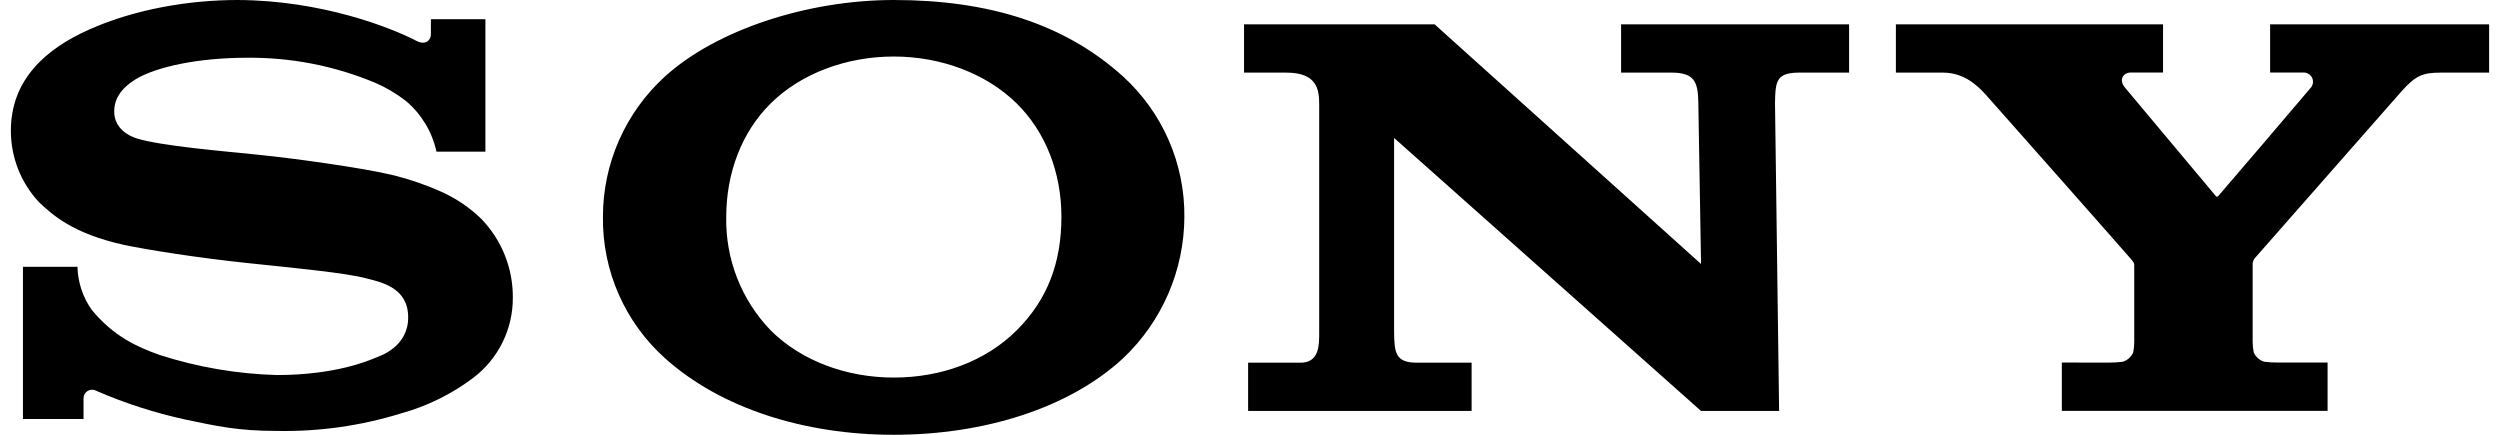 <?xml version="1.0" encoding="UTF-8"?>
<svg xmlns="http://www.w3.org/2000/svg" width="115" height="20" viewBox="0 0 115 20" fill="none">
  <g id="Sony_logo 1" clip-path="url(#clip0_23_706)">
    <g id="Layer_2">
      <g id="g4">
        <path id="path1" d="M41.114 20C36.98 20 33.15 18.773 30.596 16.484C29.683 15.666 28.955 14.664 28.462 13.543C27.968 12.422 27.721 11.21 27.735 9.986C27.732 8.768 27.985 7.562 28.478 6.447C28.971 5.332 29.692 4.332 30.596 3.511C32.967 1.364 37.162 0 41.114 0C45.484 0 48.984 1.098 51.659 3.516C52.559 4.336 53.276 5.336 53.762 6.451C54.248 7.566 54.493 8.771 54.481 9.986C54.475 11.203 54.222 12.406 53.737 13.523C53.252 14.64 52.545 15.647 51.659 16.484C49.167 18.786 45.254 20 41.114 20V17.368C43.305 17.368 45.339 16.614 46.759 15.204C48.179 13.796 48.825 12.086 48.825 9.977C48.825 7.964 48.115 6.082 46.759 4.75C45.357 3.375 43.275 2.6 41.114 2.6C38.952 2.6 36.861 3.368 35.459 4.75C34.107 6.084 33.407 7.973 33.407 9.977C33.387 10.94 33.558 11.898 33.91 12.795C34.262 13.692 34.789 14.511 35.459 15.204C36.861 16.598 38.938 17.368 41.114 17.368V20ZM10.931 0C8.722 0 6.211 0.414 4.091 1.364C2.112 2.245 0.5 3.661 0.5 6.009C0.497 7.239 0.966 8.423 1.811 9.318C2.383 9.845 3.307 10.741 5.719 11.268C6.797 11.495 9.102 11.861 11.398 12.102C13.694 12.343 15.92 12.557 16.832 12.8C17.557 12.984 18.776 13.234 18.776 14.598C18.776 15.961 17.493 16.37 17.269 16.459C17.046 16.548 15.505 17.252 12.737 17.252C10.903 17.201 9.086 16.89 7.34 16.327C6.307 15.959 5.224 15.475 4.214 14.245C3.807 13.666 3.58 12.98 3.564 12.273H1.056V19.273H3.842V18.325C3.842 18.255 3.86 18.186 3.896 18.125C3.931 18.064 3.982 18.013 4.043 17.979C4.105 17.944 4.174 17.926 4.245 17.927C4.315 17.928 4.384 17.948 4.444 17.984C5.757 18.553 7.122 18.993 8.521 19.298C9.985 19.602 10.931 19.823 12.751 19.823C14.67 19.859 16.584 19.59 18.419 19.025C19.637 18.692 20.78 18.13 21.786 17.368C22.352 16.935 22.809 16.377 23.122 15.738C23.435 15.098 23.595 14.395 23.59 13.684C23.599 12.333 23.076 11.032 22.133 10.061C21.608 9.554 21 9.14 20.336 8.836C19.622 8.515 18.88 8.257 18.12 8.066C16.674 7.714 13.428 7.273 11.875 7.118C10.247 6.95 7.422 6.716 6.293 6.368C5.951 6.261 5.254 5.932 5.254 5.125C5.254 4.55 5.573 4.064 6.202 3.67C7.203 3.045 9.223 2.657 11.33 2.657C13.369 2.632 15.392 3.026 17.272 3.814C17.777 4.033 18.252 4.316 18.685 4.655C19.392 5.256 19.881 6.072 20.078 6.977H22.329V0.884H19.821V1.591C19.821 1.818 19.593 2.118 19.137 1.87C18.006 1.284 14.828 0.016 10.931 0ZM65.991 1.118L78.248 12.143L78.123 4.72C78.109 3.745 77.931 3.339 76.873 3.339H74.57V1.118H85.058V3.339H82.808C81.732 3.339 81.668 3.684 81.65 4.72L81.839 18.904H78.248L64.128 6.345V15.257C64.139 16.227 64.185 16.684 65.186 16.684H67.694V18.904H57.413V16.684H59.821C60.719 16.684 60.683 15.829 60.683 15.207V4.805C60.683 4.123 60.587 3.341 59.178 3.341H57.226V1.118H65.991ZM97.024 16.68C97.231 16.68 97.438 16.667 97.644 16.641C97.751 16.609 97.849 16.554 97.933 16.48C98.016 16.407 98.083 16.316 98.127 16.214C98.159 16.056 98.175 15.895 98.175 15.734V12.223C98.175 12.104 98.175 12.102 98.025 11.916C97.874 11.729 91.604 4.643 91.319 4.325C90.964 3.939 90.339 3.341 89.388 3.341H87.211V1.118H99.5V3.336H98.018C97.676 3.336 97.448 3.661 97.74 4.018C97.74 4.018 101.876 8.95 101.914 9.002C101.953 9.055 101.987 9.066 102.04 9.018C102.092 8.97 106.278 4.064 106.31 4.018C106.36 3.953 106.39 3.876 106.396 3.795C106.403 3.714 106.386 3.632 106.347 3.561C106.309 3.489 106.251 3.429 106.179 3.39C106.108 3.35 106.027 3.331 105.945 3.336H104.425V1.118H114.5V3.341H112.25C111.433 3.341 111.11 3.491 110.487 4.182L103.704 11.896C103.638 11.991 103.609 12.107 103.622 12.223V15.732C103.623 15.893 103.64 16.053 103.672 16.211C103.716 16.313 103.782 16.405 103.865 16.478C103.948 16.552 104.047 16.607 104.153 16.639C104.357 16.666 104.563 16.678 104.769 16.677H107.069V18.9H94.844V16.677L97.024 16.68Z" fill="black"></path>
      </g>
    </g>
  </g>
  <defs>
    <clipPath id="clip0_23_706">
      <rect width="114" height="20" fill="white" transform="translate(0.5)"></rect>
    </clipPath>
  </defs>
</svg>
